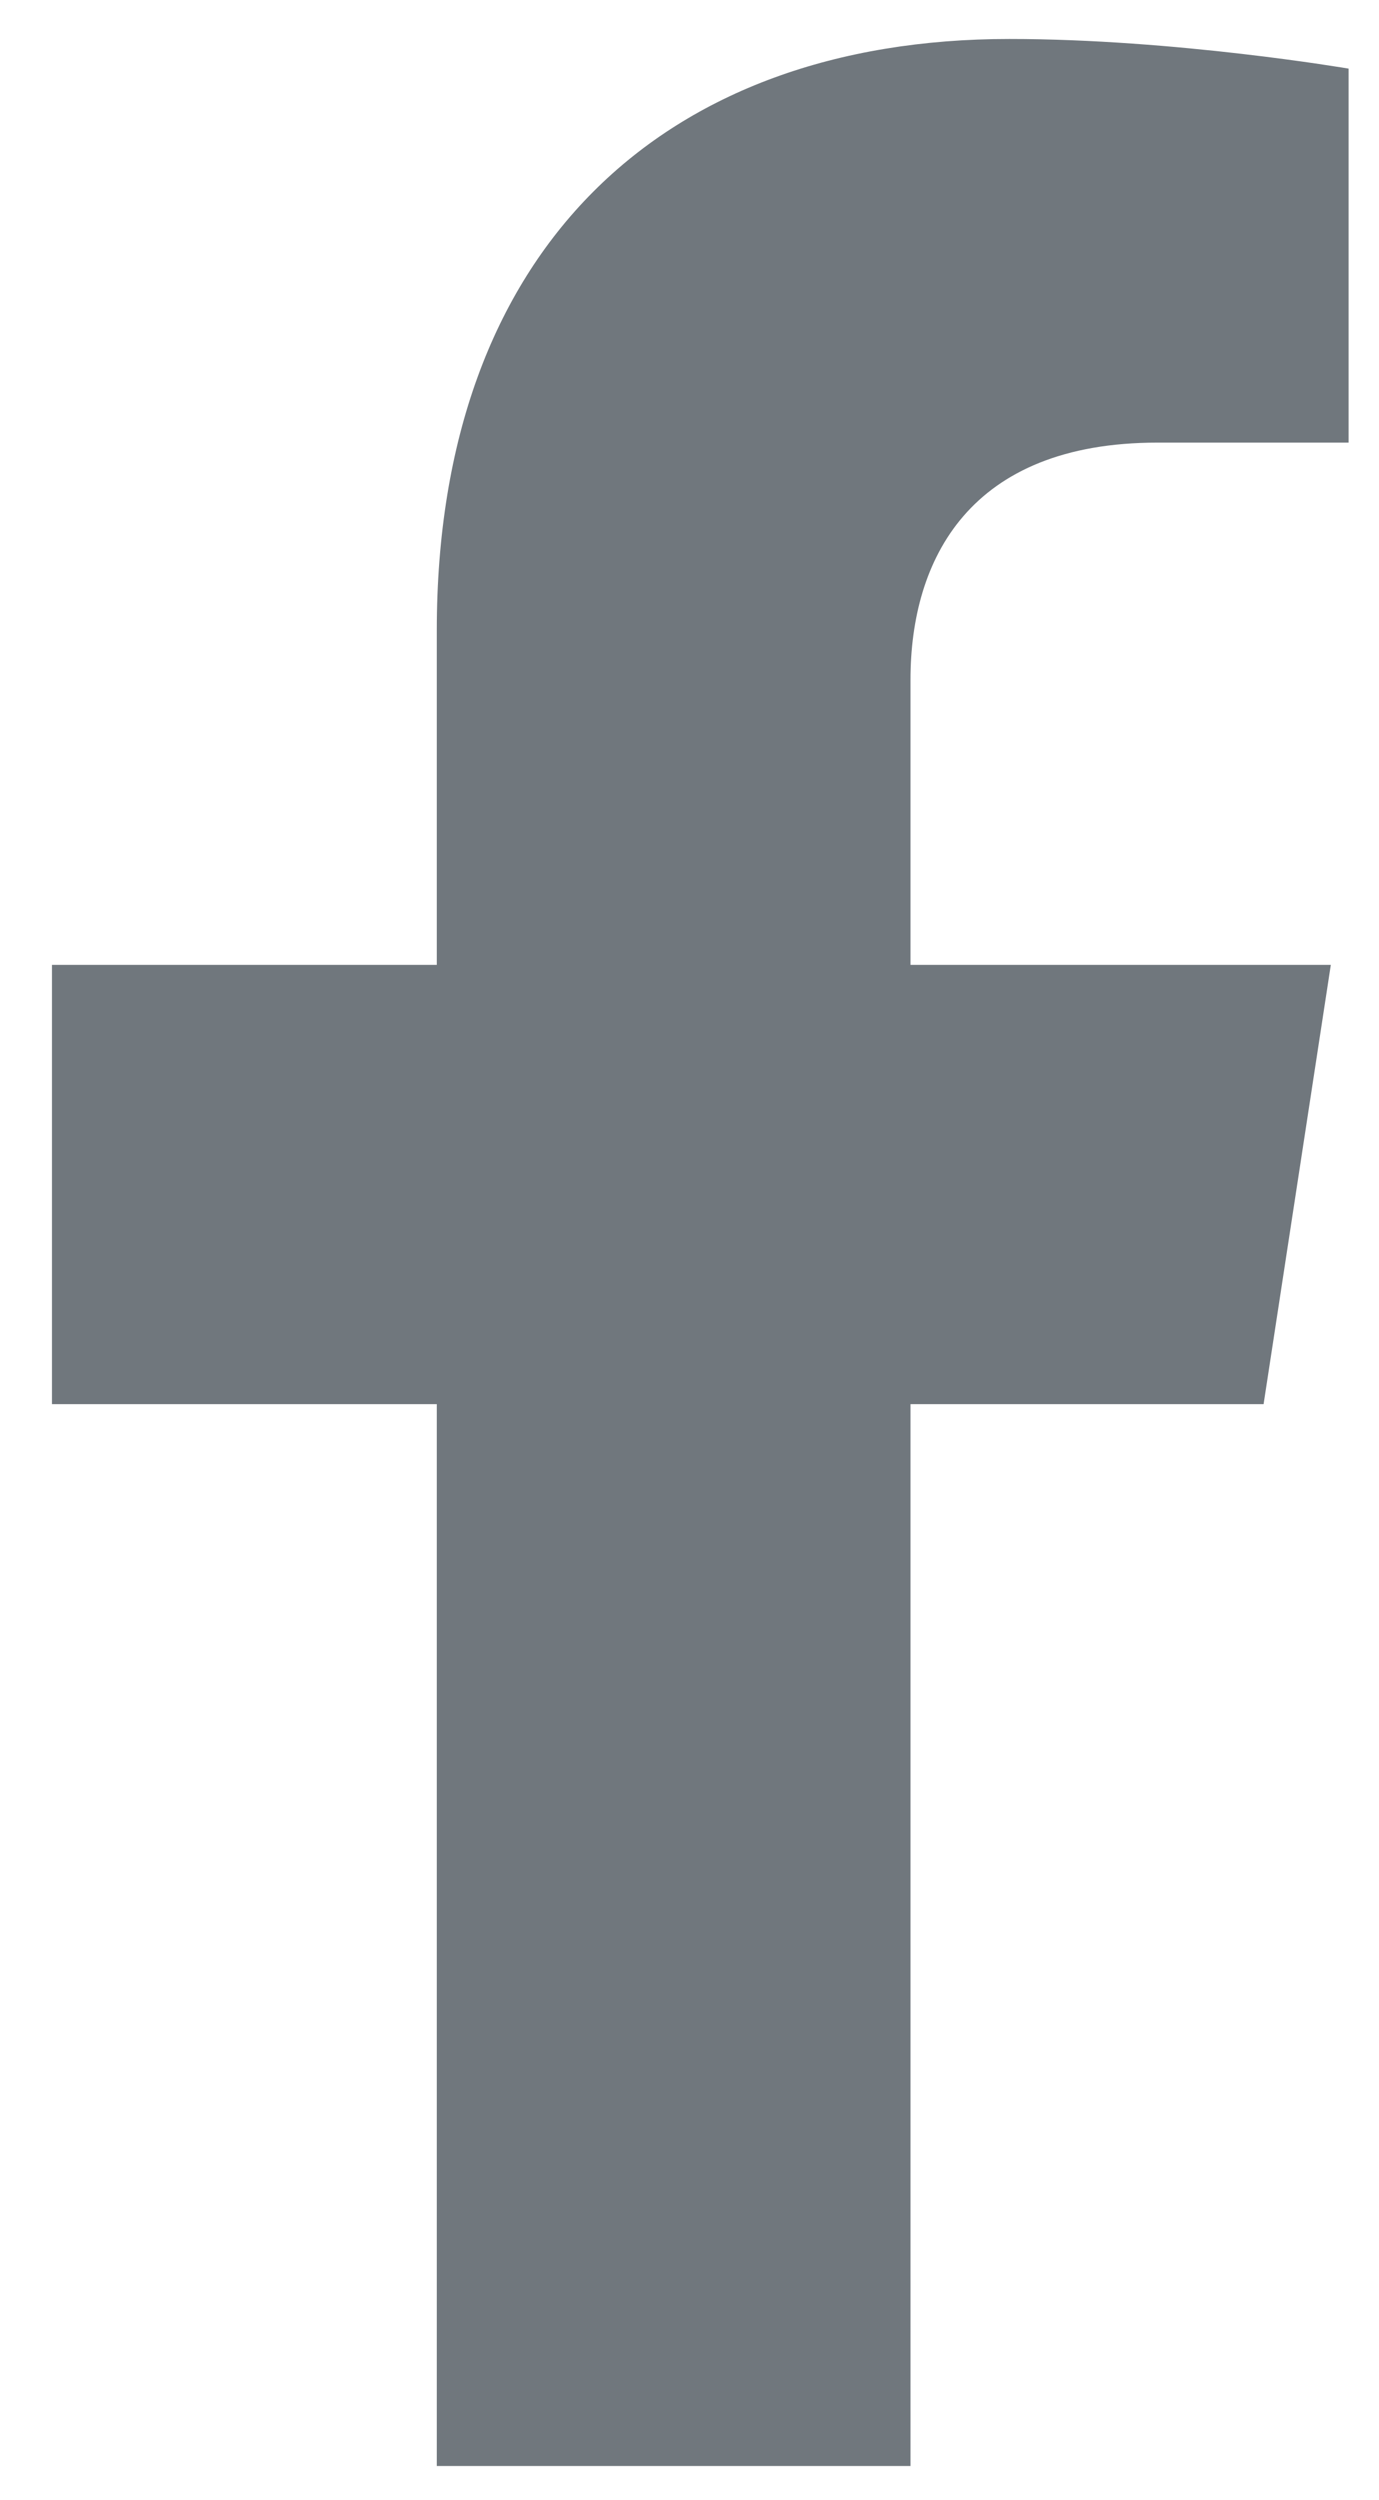 <svg 
 xmlns="http://www.w3.org/2000/svg"
 xmlns:xlink="http://www.w3.org/1999/xlink"
 width="16px" height="29px">
<path fill-rule="evenodd"  fill="rgb(112, 119, 125)"
 d="M14.661,16.287 L15.441,11.192 L10.564,11.192 L10.564,7.886 C10.564,6.492 11.245,5.134 13.430,5.134 L15.647,5.134 L15.647,0.796 C15.647,0.796 13.635,0.452 11.711,0.452 C7.694,0.452 5.068,2.892 5.068,7.309 L5.068,11.192 L0.603,11.192 L0.603,16.287 L5.068,16.287 L5.068,28.604 L10.564,28.604 L10.564,16.287 L14.661,16.287 Z"/>
</svg>